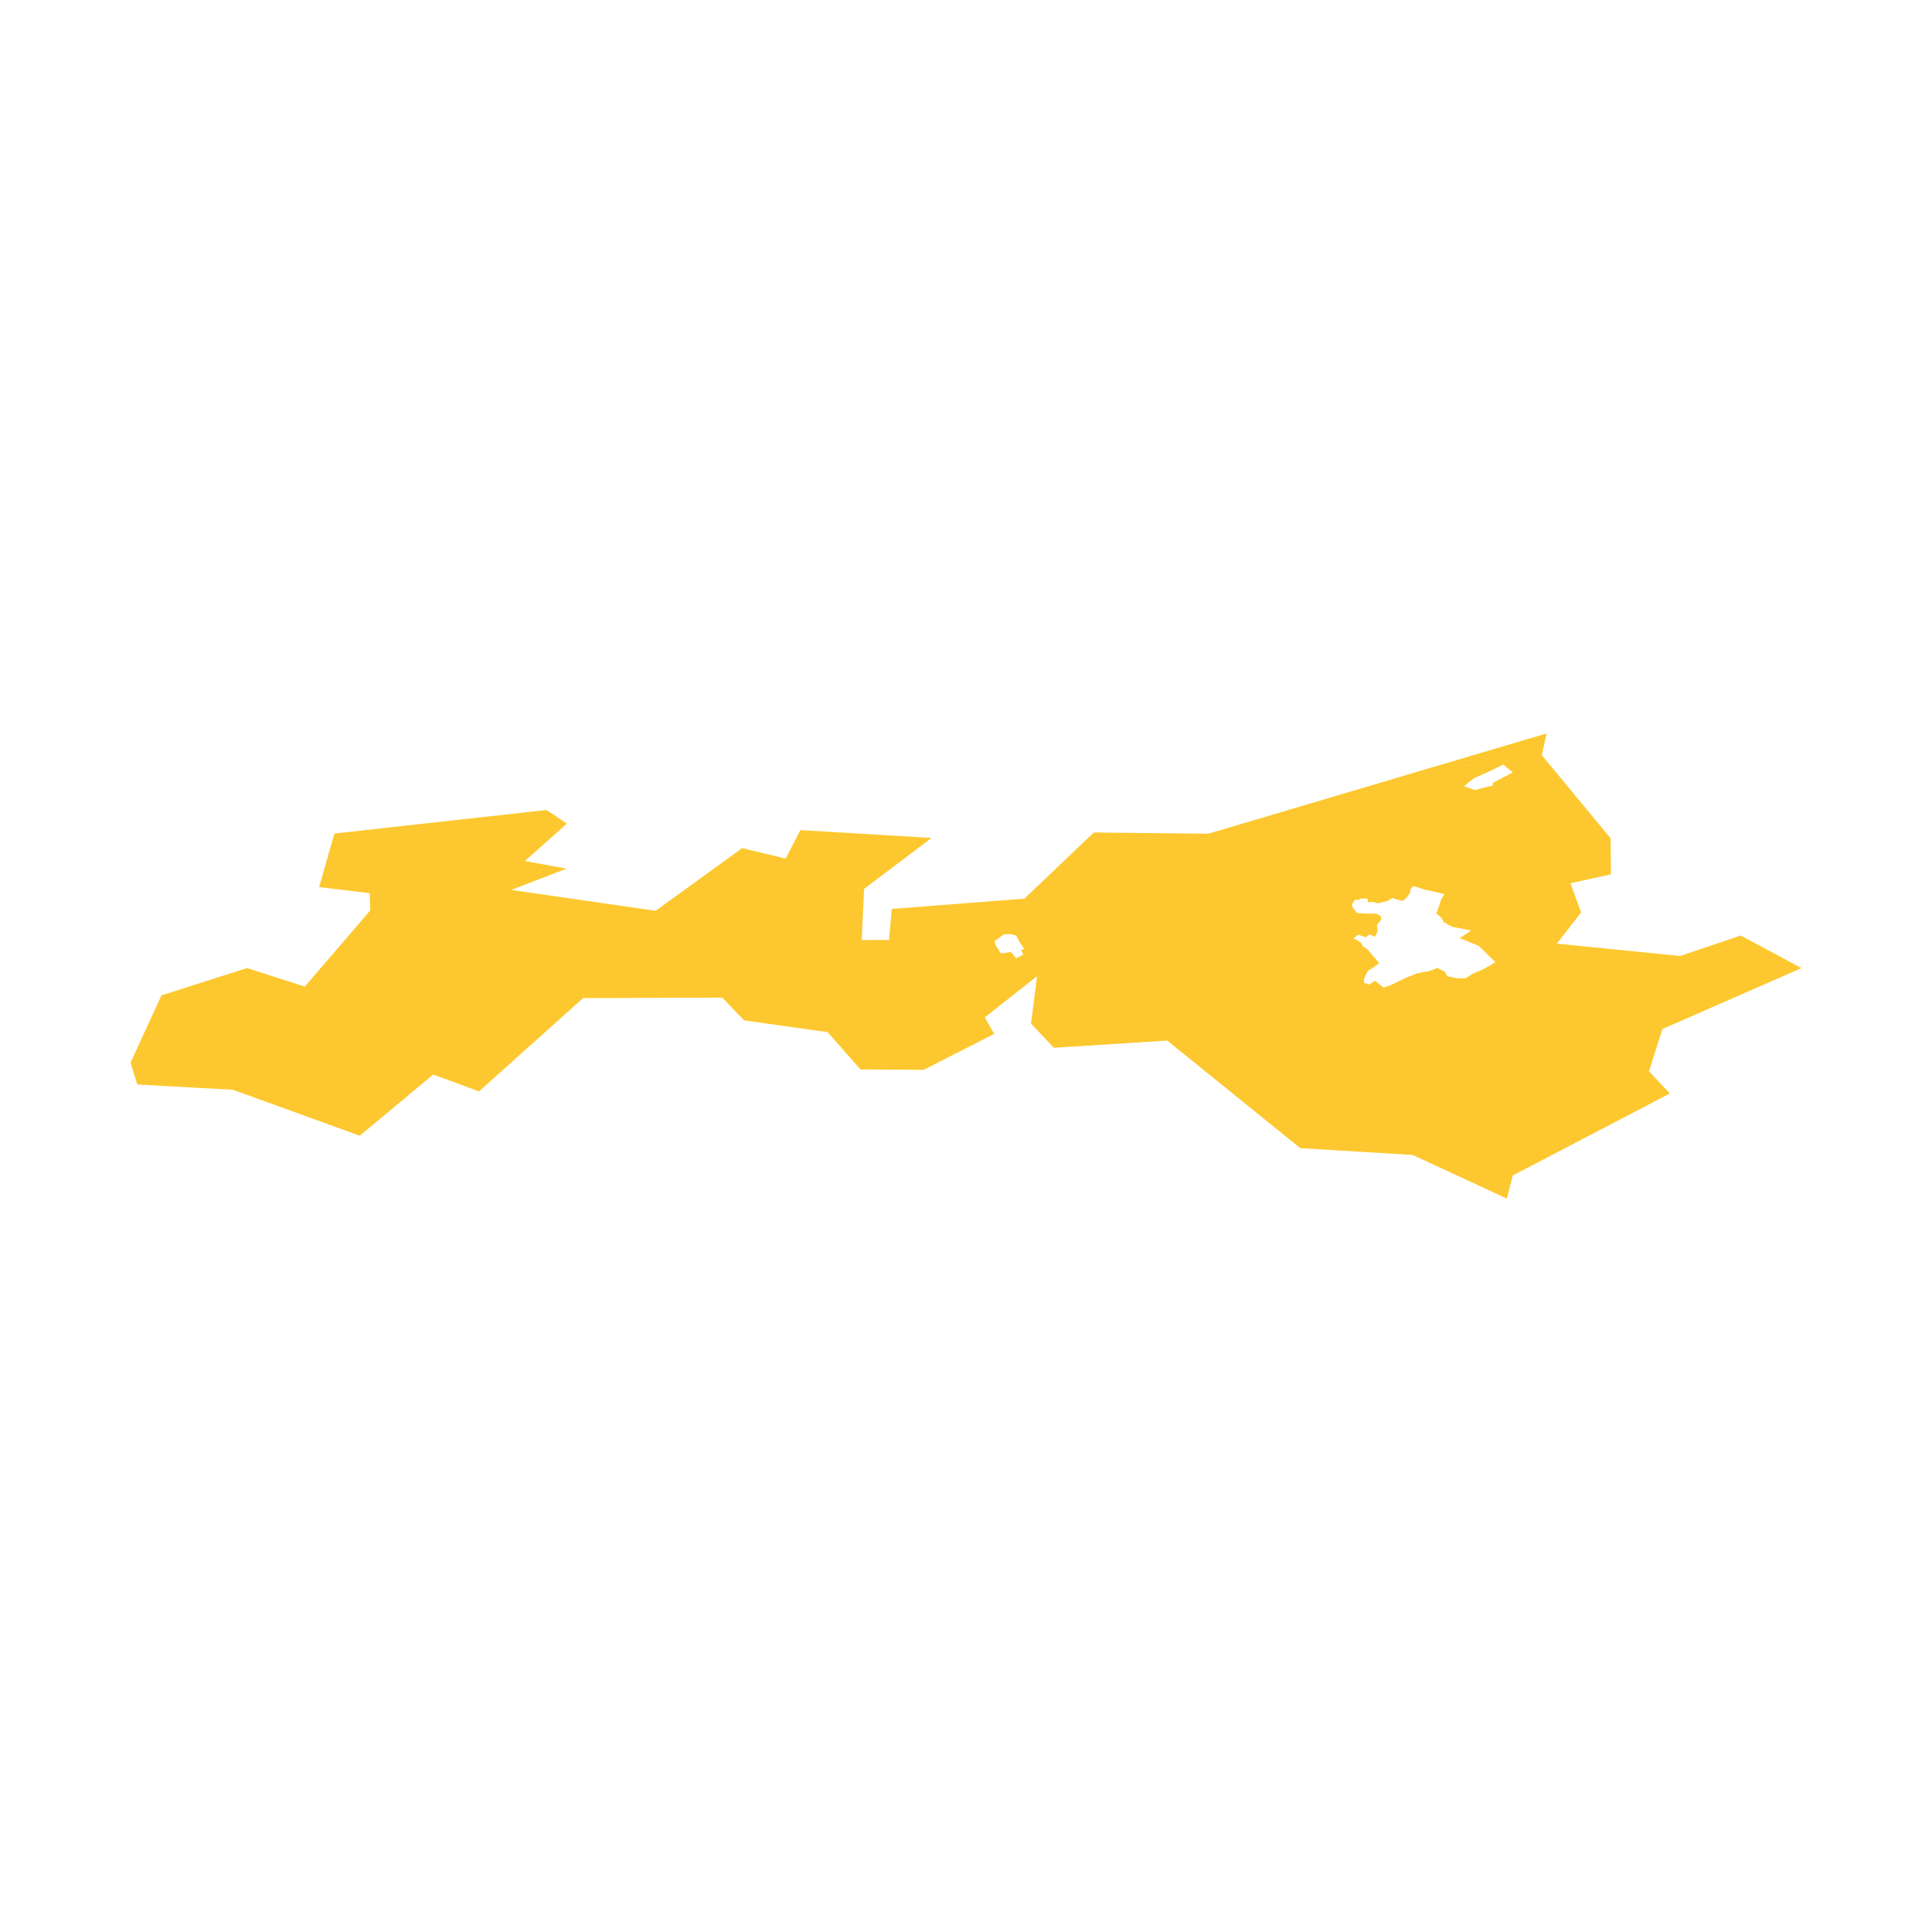 <svg xmlns="http://www.w3.org/2000/svg" fill="#fdc82f80" width="256" height="256" viewBox="-20 -20 296 111.273"><path d="M234.699,45.291 232.636,51.76 235.836,55.167 211.769,67.73 210.866,71.273 196.434,64.584 179.213,63.547 158.831,47.064 141.453,48.165 137.962,44.445 138.886,37.195 130.885,43.505 132.322,46.04 121.507,51.542 111.828,51.483 106.8,45.769 94.008,43.966 90.654,40.483 69.336,40.551 53.387,54.847 46.364,52.266 35.119,61.644 15.687,54.6 1.026,53.793 0,50.439 4.734,40.136 17.847,35.953 26.701,38.792 36.721,27.126 36.634,24.473 28.893,23.55 31.232,15.342 63.731,11.736 66.86,13.814 60.421,19.549 66.793,20.723 58.333,23.98 80.446,27.179 93.701,17.578 100.365,19.182 102.629,14.813 122.728,16.017 112.386,23.821 112.024,31.661 116.202,31.642 116.631,26.891 136.935,25.323 147.577,15.185 165.134,15.367 216.968,0 216.213,3.32 226.768,16.085 226.813,21.586 220.604,22.96 222.242,27.437 218.526,32.207 237.416,34.101 246.702,30.967 256,35.959 234.699,45.291 M191.275,24.818 191.294,24.828 191.279,24.813 191.275,24.818 M204.955,4.905 205.254,4.901 205.131,4.814 204.955,4.905 M135.678,30.956 134.823,30.758 133.844,30.766 132.358,31.837 132.661,32.696 132.754,32.789 133.179,33.462 133.37,33.693 133.581,33.707 134.809,33.492 134.974,33.6 135.257,33.951 135.446,34.12 135.653,34.476 136.745,33.904 136.743,33.767 136.601,33.553 136.436,33.168 136.908,33.062 136.861,32.939 136.135,31.852 135.678,30.956 M208.726,7.571 211.776,5.974 210.326,4.785 208.091,5.857 205.855,6.841 204.972,7.521 204.329,8.092 205.984,8.687 207.912,8.164 208.69,8.012 208.726,7.571 M190.648,37.889 191.971,38.936 193.016,38.583 195.382,37.451 197.119,36.748 198.203,36.539 199.034,36.425 200.192,35.934 201.309,36.473 201.773,37.207 203.292,37.533 204.557,37.512 205.643,36.81 207.162,36.179 209.118,35.055 206.566,32.563 204.16,31.568 203.614,31.378 204.6,30.741 205.366,30.197 202.454,29.623 201.182,28.912 200.854,28.263 200.057,27.583 200.499,26.377 200.793,25.455 201.307,24.627 200.069,24.318 198.357,23.961 196.576,23.389 196.144,23.768 196.074,24.151 195.909,24.612 195.79,24.75 195.625,25.01 195.365,25.302 194.94,25.639 194.823,25.67 193.903,25.395 193.689,25.364 193.361,25.207 193.069,25.372 192.559,25.679 191.683,25.891 191.135,26.007 190.763,25.979 190.456,25.81 189.504,25.863 189.567,25.378 189.567,25.309 188.27,25.306 188.405,25.482 187.603,25.482 187.252,25.962 187.104,26.318 187.343,26.83 187.938,27.526 189.677,27.626 190.822,27.594 191.565,28.015 191.613,28.534 190.964,29.34 191.059,30.372 190.625,31.177 190.058,30.87 189.774,30.808 189.396,31.13 189.231,31.223 188.31,30.916 188.168,30.84 188.003,30.887 187.415,31.363 187.44,31.46 187.792,31.606 188.477,32.036 188.814,32.63 189.556,33.117 189.952,33.602 191.309,35.191 190.403,35.87 189.571,36.384 189.025,37.44 188.949,38.191 189.779,38.475 190.648,37.889Z"/></svg>
